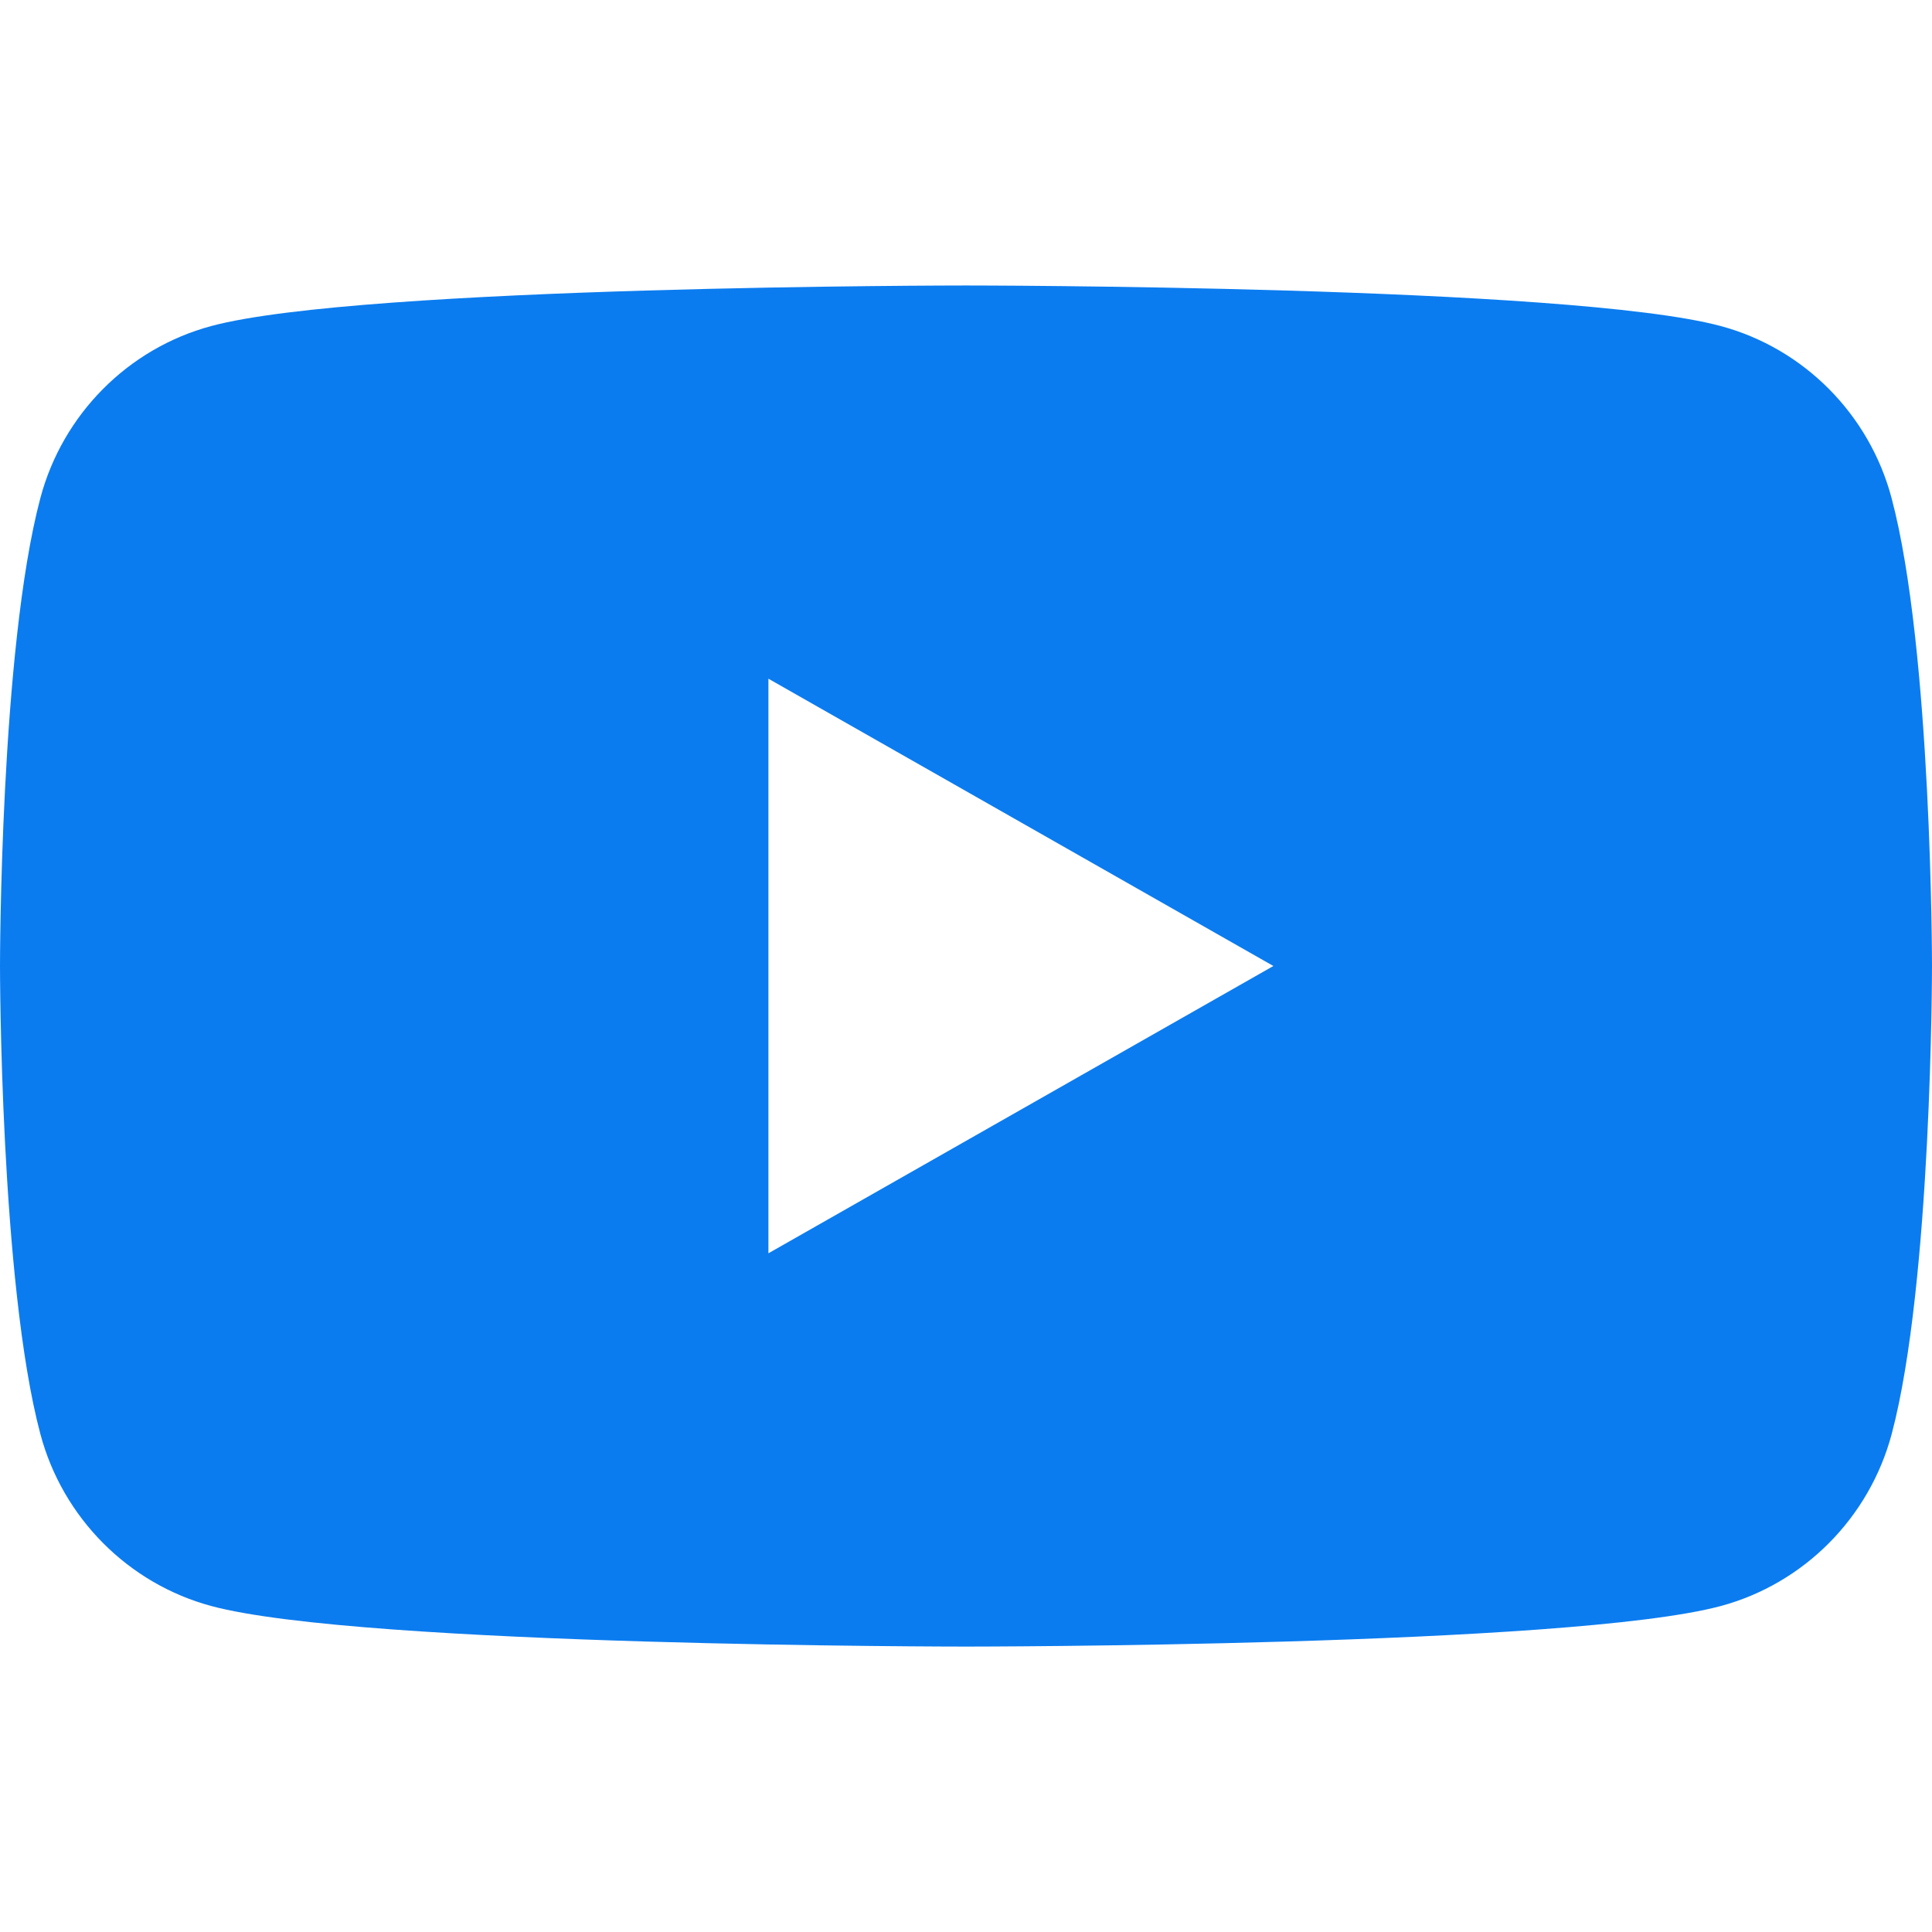 <svg width="30" height="30" viewBox="0 0 30 30" fill="none" xmlns="http://www.w3.org/2000/svg">
  <path
    d="M29.372 7.733C29.027 6.434 28.011 5.41 26.72 5.063C24.381 4.433 15 4.433 15 4.433C15 4.433 5.619 4.433 3.279 5.063C1.989 5.41 0.973 6.433 0.627 7.733C0 10.088 0 15 0 15C0 15 0 19.913 0.627 22.268C0.973 23.566 1.989 24.59 3.28 24.938C5.619 25.568 15 25.568 15 25.568C15 25.568 24.381 25.568 26.721 24.938C28.011 24.59 29.027 23.568 29.374 22.268C30 19.913 30 15 30 15C30 15 30 10.088 29.372 7.733ZM11.932 19.461V10.539L19.773 15L11.932 19.461Z"
    fill="#0B7CEF" />
</svg>